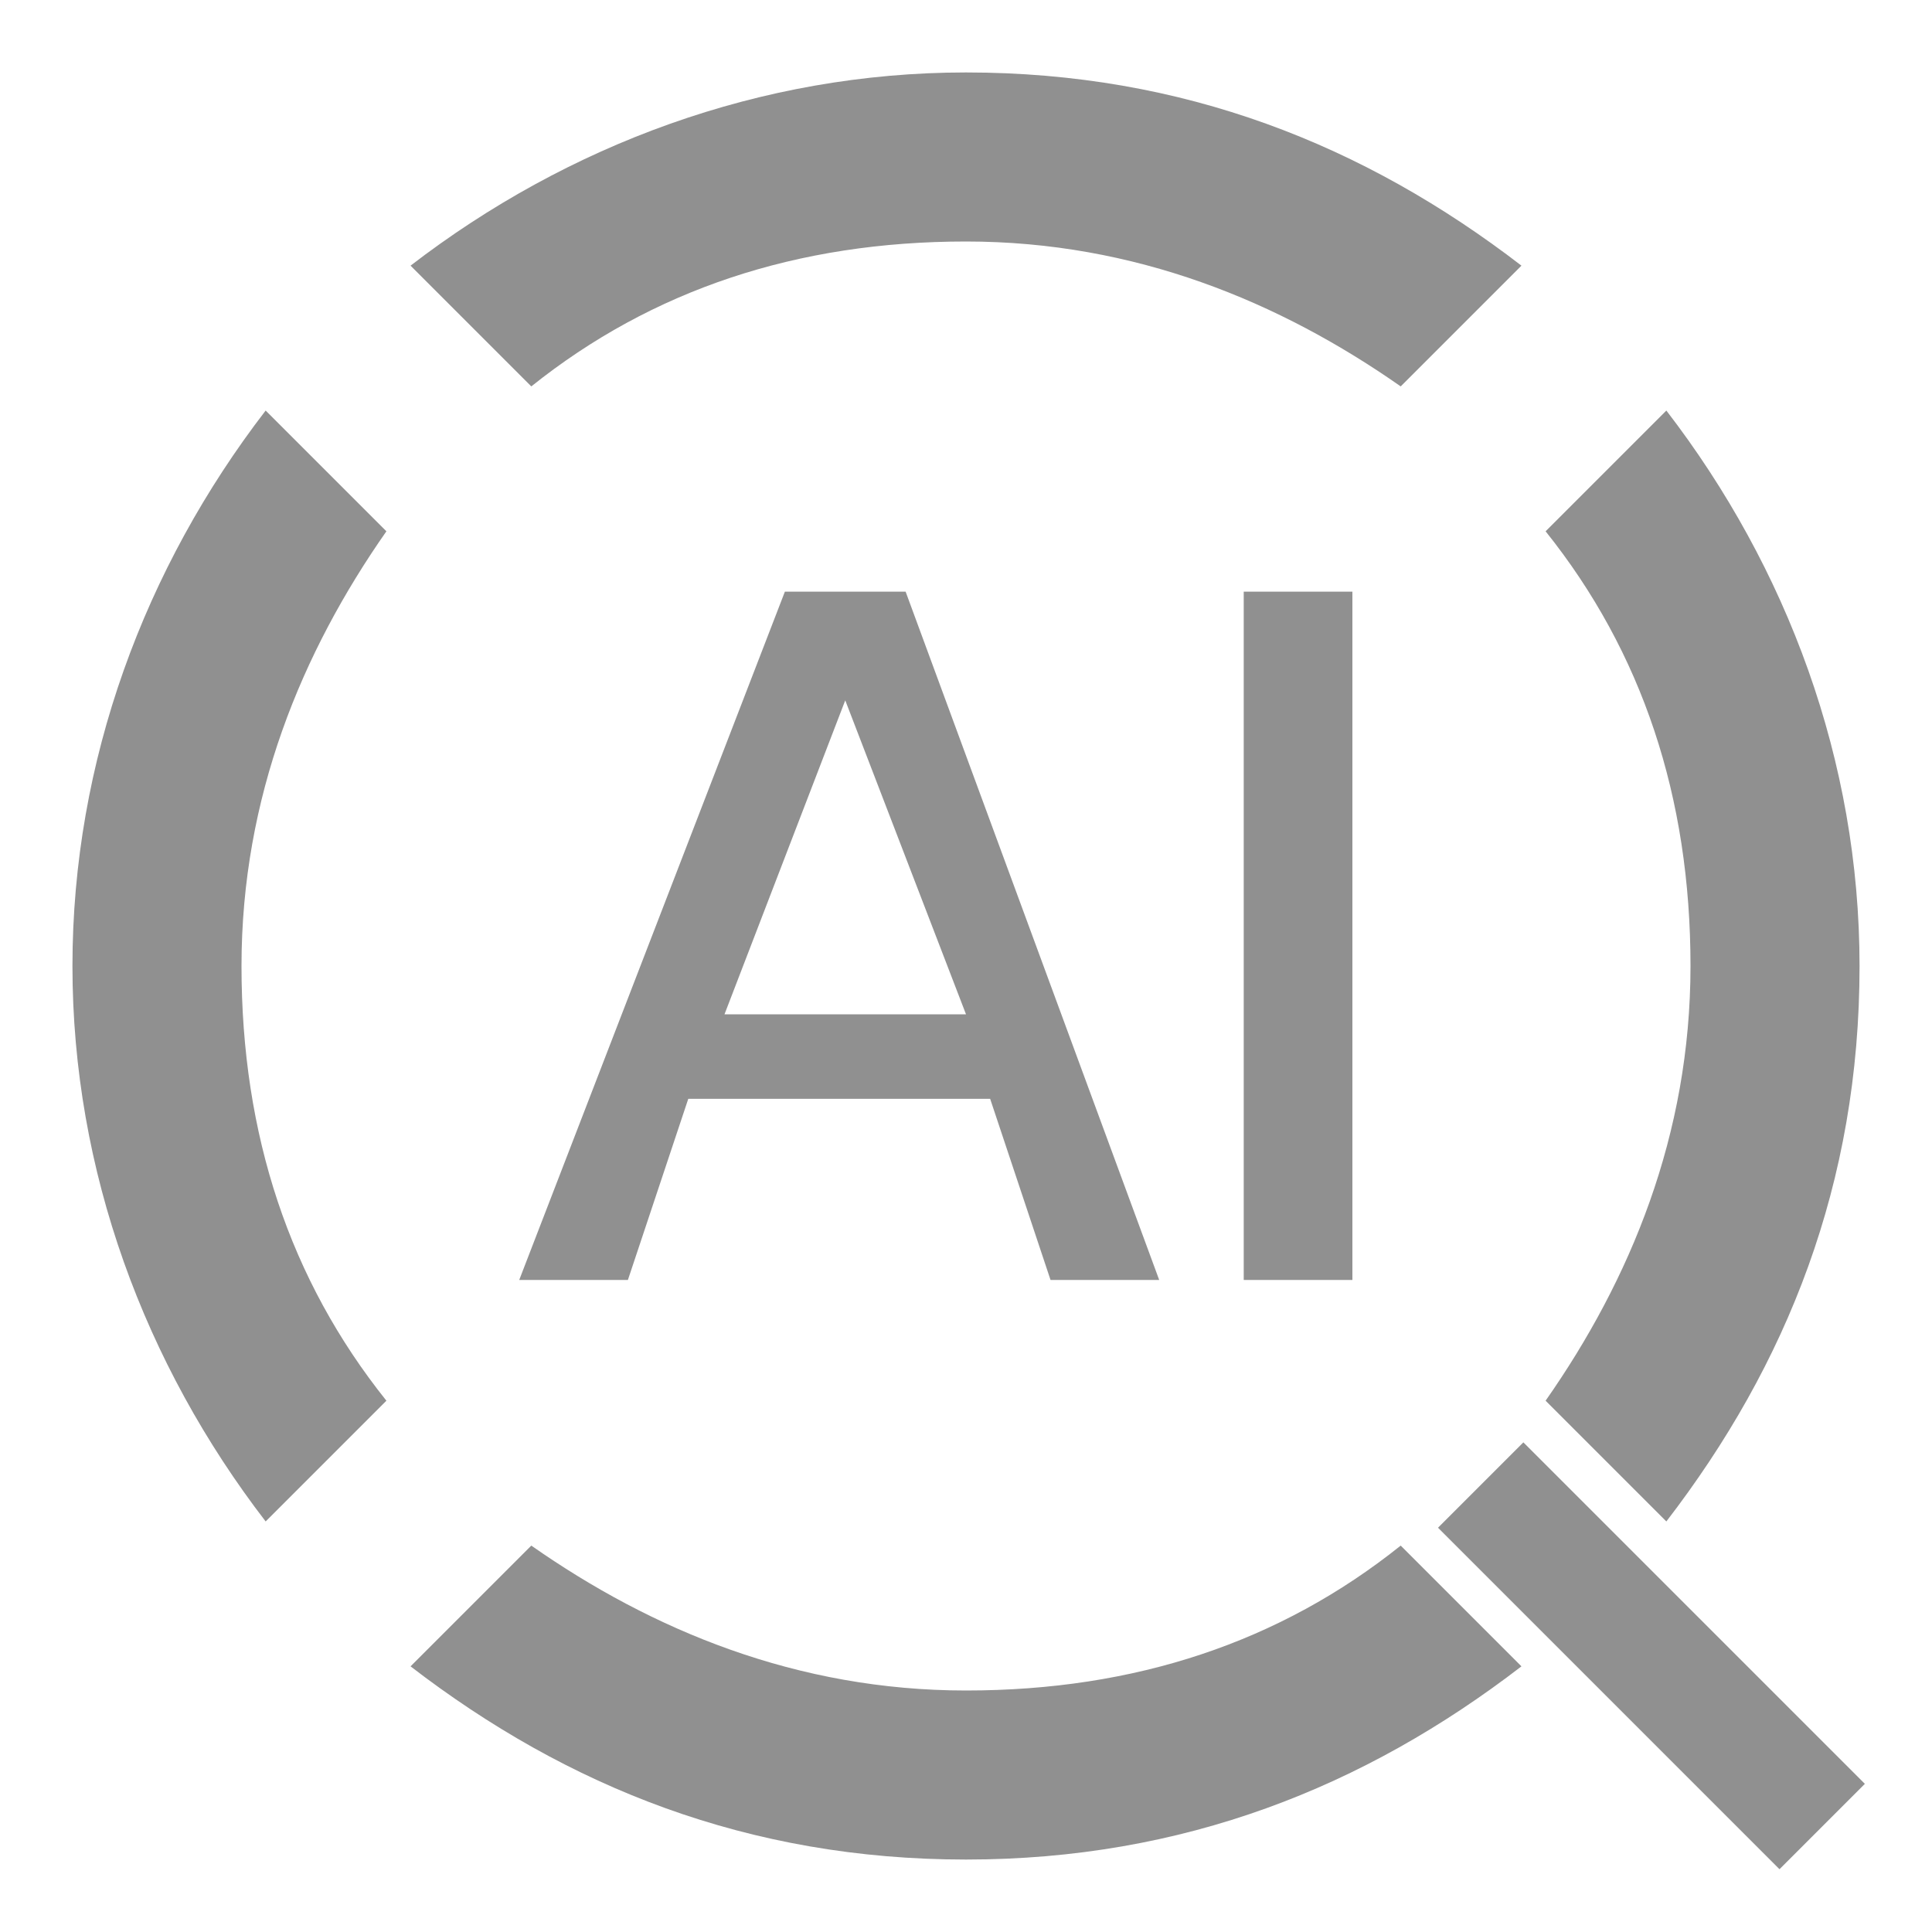 <?xml version="1.0" standalone="no"?><!DOCTYPE svg PUBLIC "-//W3C//DTD SVG 1.1//EN" "http://www.w3.org/Graphics/SVG/1.1/DTD/svg11.dtd"><svg t="1739374381048" class="icon" viewBox="0 0 1024 1024" version="1.1" xmlns="http://www.w3.org/2000/svg" p-id="4575" xmlns:xlink="http://www.w3.org/1999/xlink" width="256" height="256"><path d="M762.176 809.728l45.248-45.248 180.992 180.992-45.248 45.248z" fill="#909090" p-id="4576"></path><path d="M524.8 582.4l32 96h57.6L480 313.6h-64l-140.8 364.8h57.6l32-96h160zM448 371.2l64 166.4H384l64-166.4zM659.2 313.6h57.6v364.8h-57.6zM281.6 204.8C345.6 153.6 422.4 128 512 128s166.4 32 230.4 76.8l64-64C723.2 76.8 627.2 38.4 512 38.4c-108.8 0-211.2 38.4-294.4 102.4l64 64zM883.2 217.6l-64 64c51.2 64 76.8 140.8 76.8 230.4s-32 166.4-76.8 230.4l64 64c64-83.2 102.4-179.2 102.4-294.4 0-108.8-38.4-211.2-102.4-294.4zM204.8 742.4C153.6 678.4 128 601.6 128 512s32-166.4 76.8-230.4l-64-64C76.8 300.8 38.4 403.2 38.4 512c0 108.8 38.4 211.2 102.4 294.4l64-64zM742.4 819.2c-64 51.2-140.8 76.8-230.4 76.8s-166.4-32-230.4-76.8l-64 64c83.2 64 179.2 102.4 294.4 102.4s211.2-38.4 294.4-102.4l-64-64z" p-id="4577" fill="#909090"></path></svg>